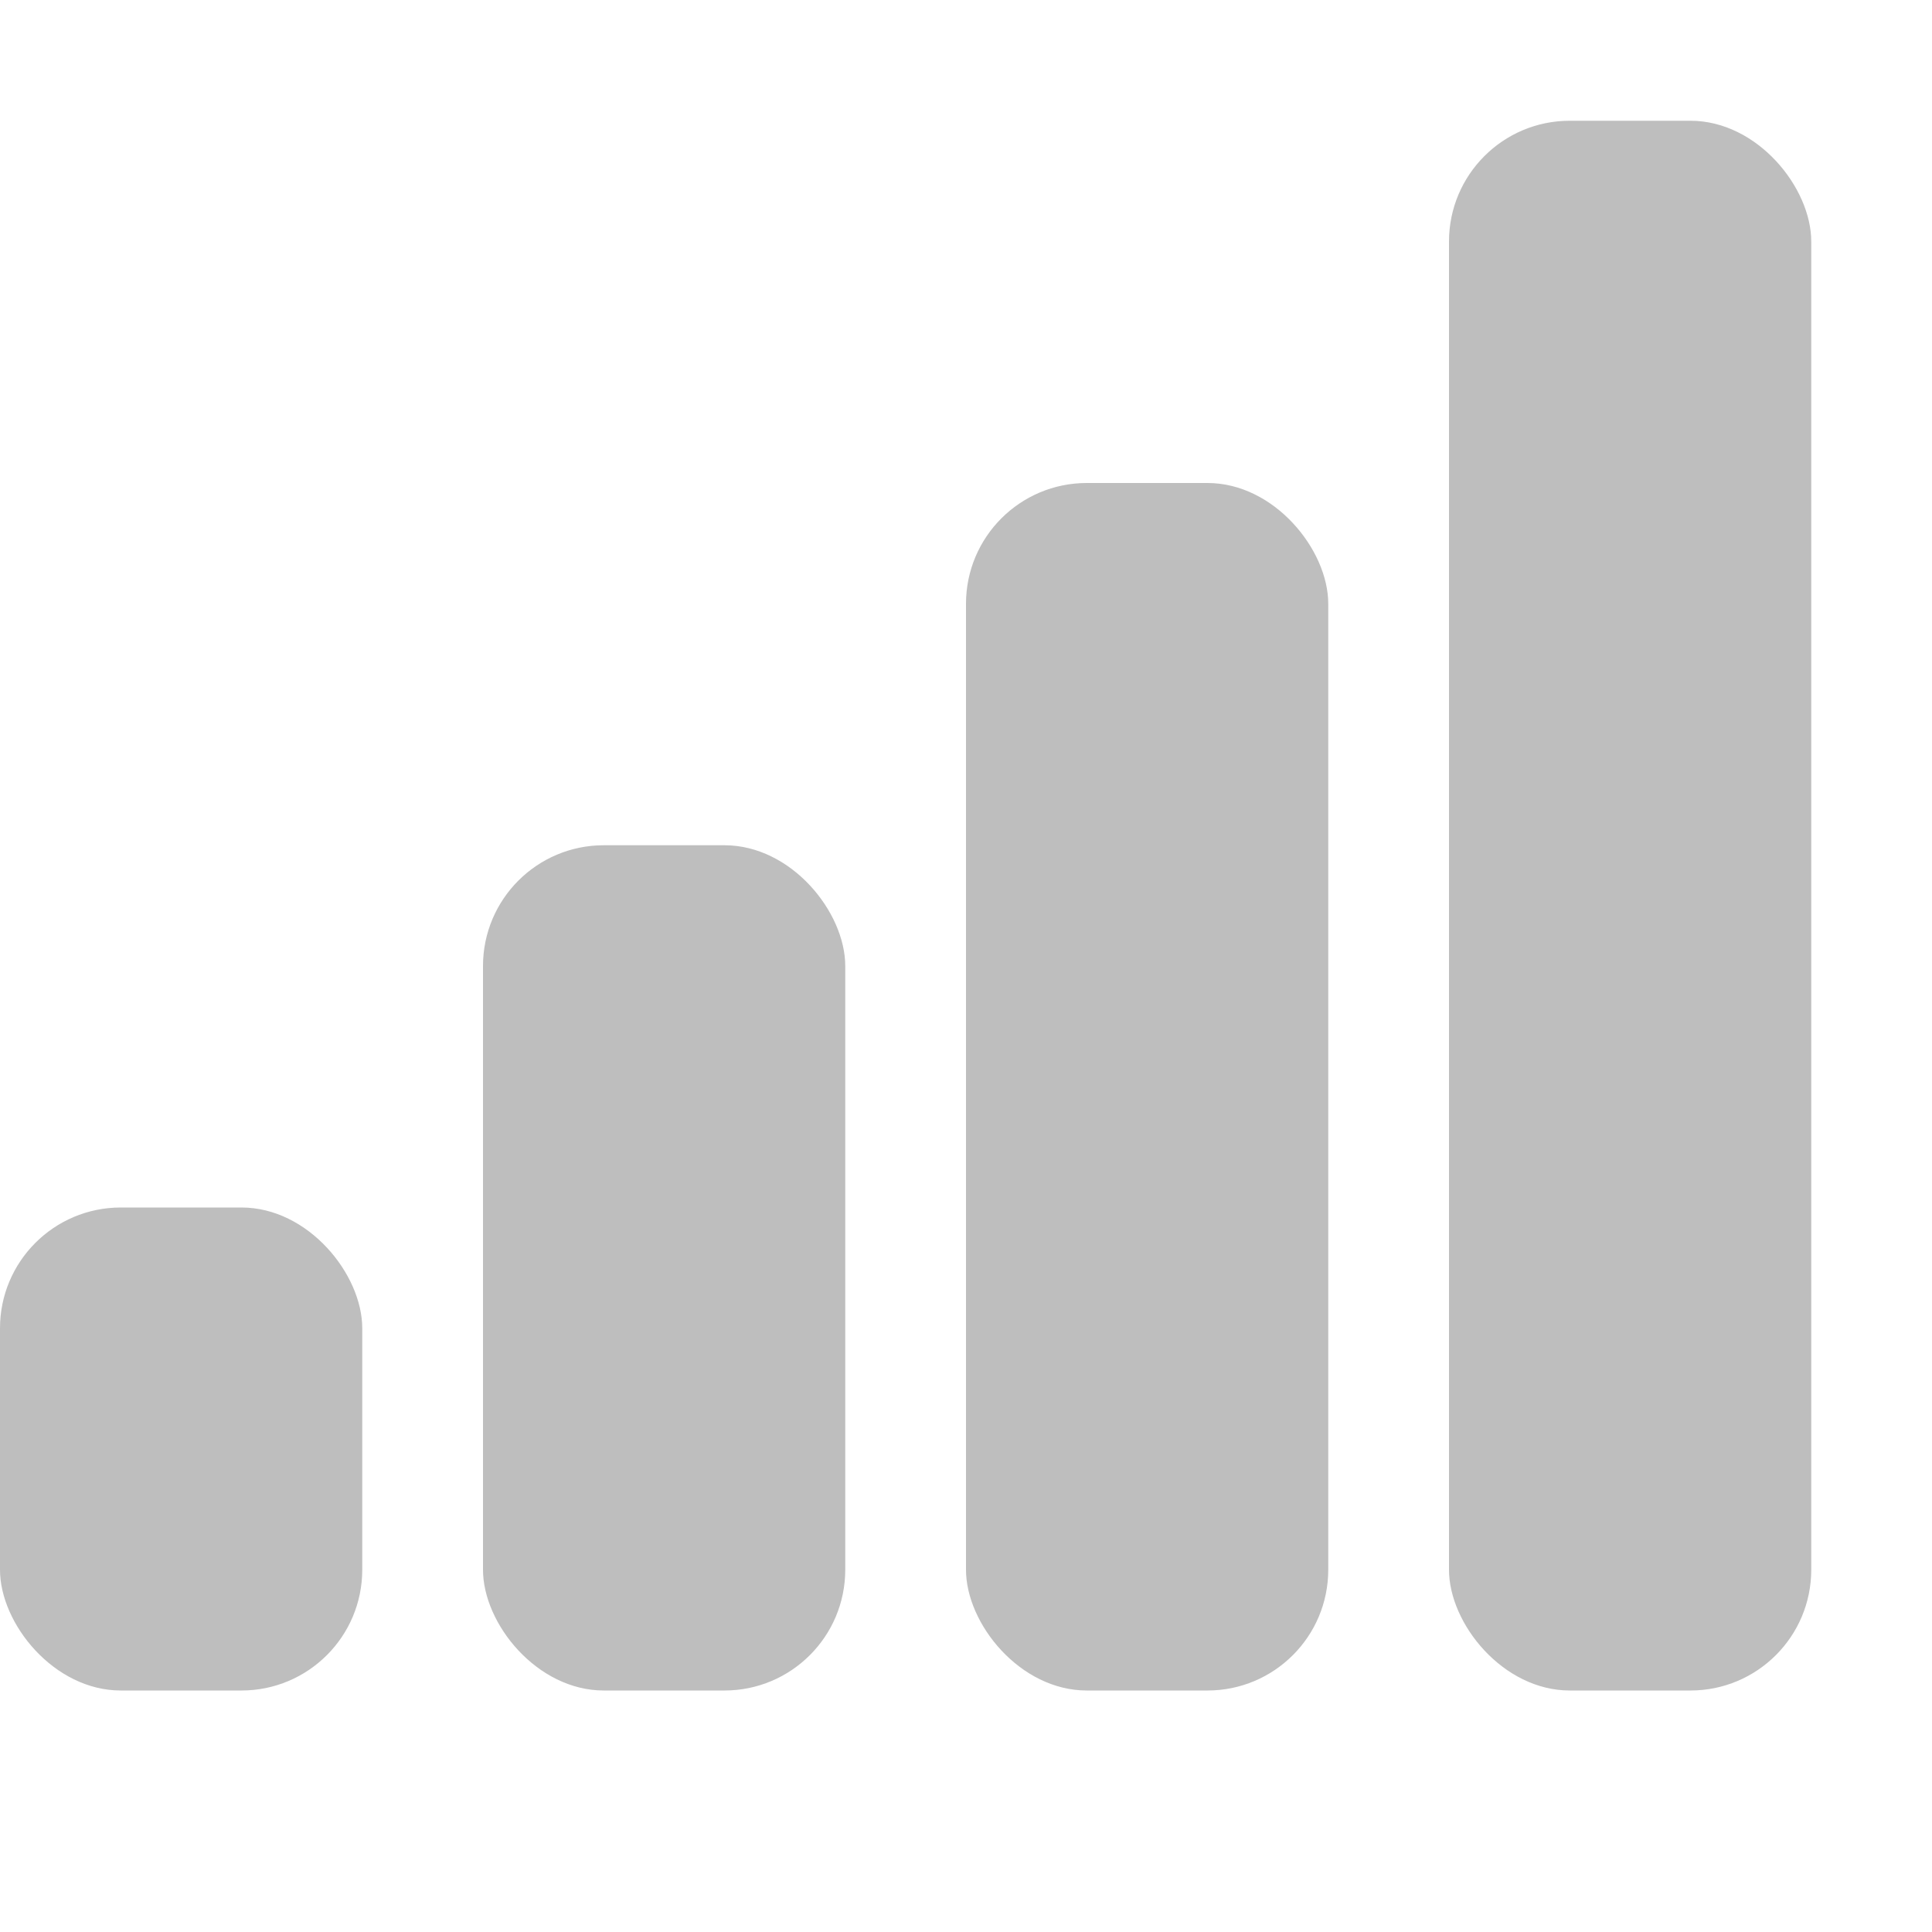 <?xml version="1.0" encoding="UTF-8" standalone="no"?>
<svg xmlns="http://www.w3.org/2000/svg" height="16" width="16" version="1.1">
 <g fill="#bebebe">
  <rect rx="1" height="13" width="3" y="1" x="12"/>
  <rect rx="1" height="10" width="3" y="4" x="8"/>
  <rect rx="1" height="7" width="3" y="7" x="4"/>
  <rect rx="1" height="4" width="3" y="10" x="0"/>
 </g>
</svg>
